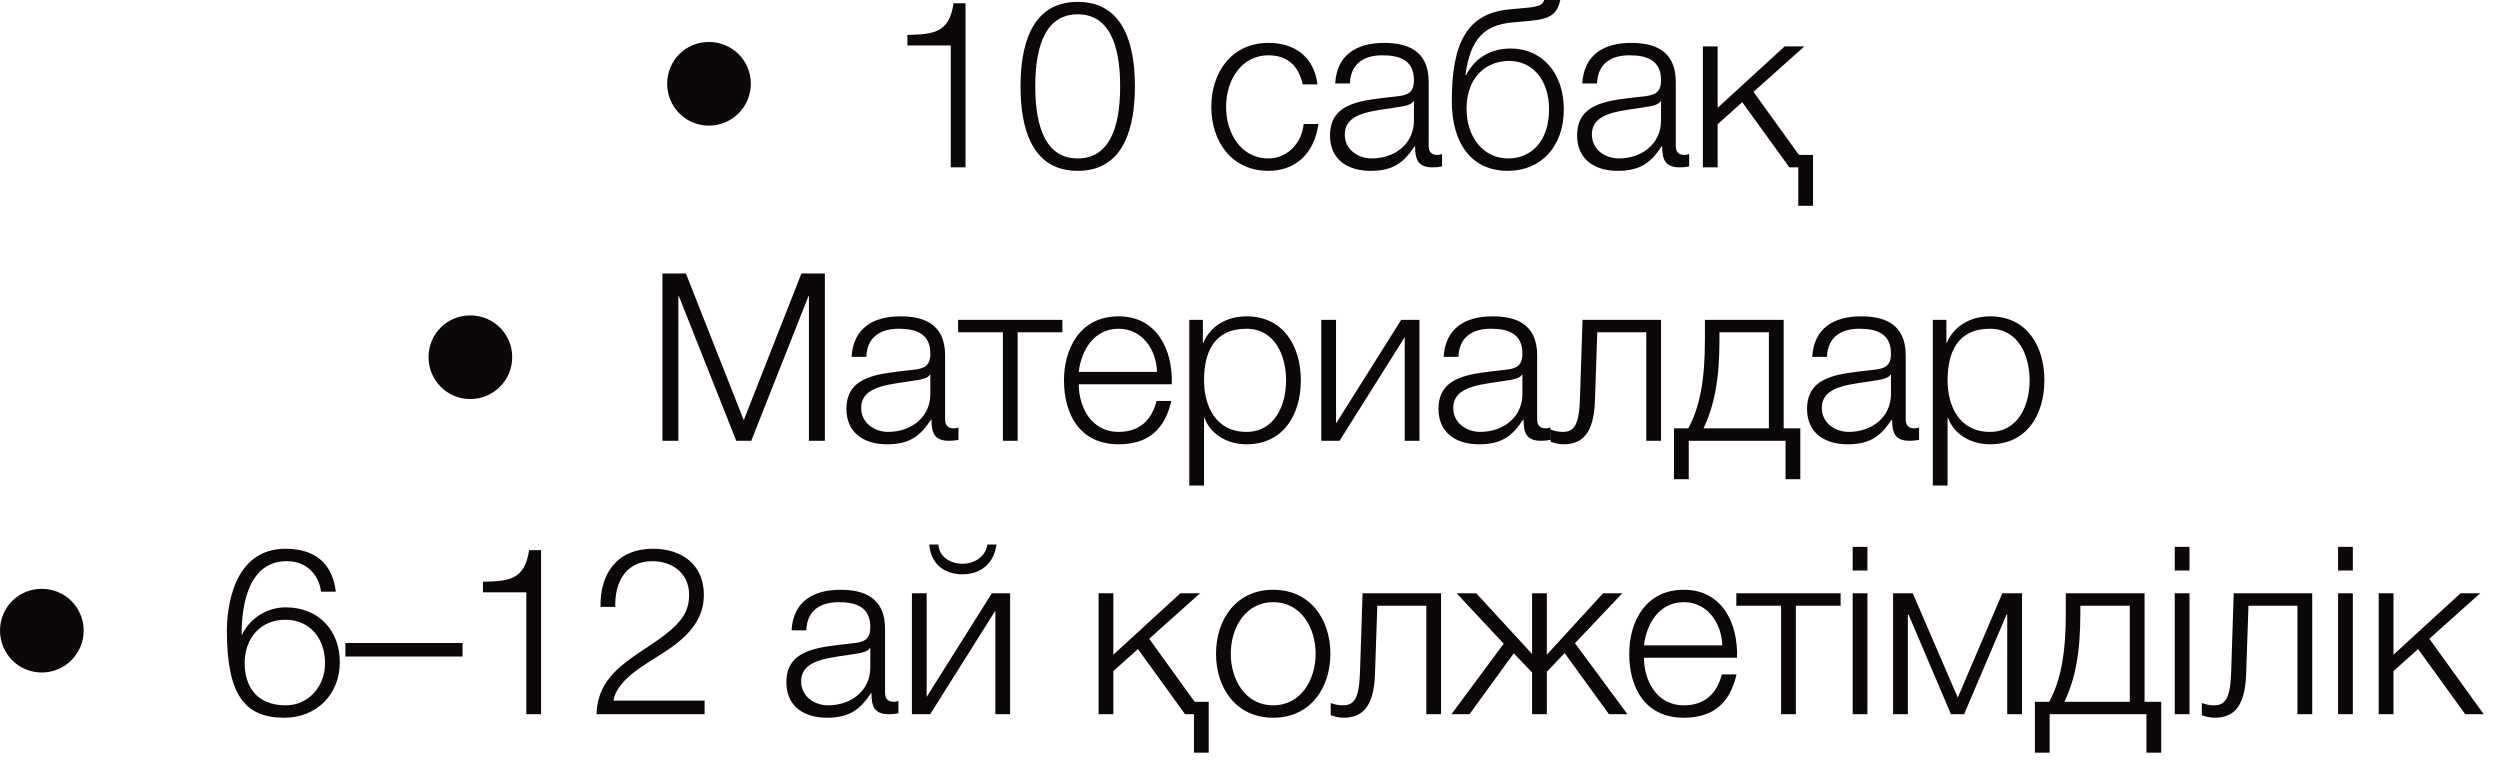 <?xml version="1.0" encoding="UTF-8"?> <svg xmlns="http://www.w3.org/2000/svg" width="128" height="39" viewBox="0 0 128 39" fill="none"><path d="M34.159 4.284C34.159 3.096 35.107 2.148 36.295 2.148C37.483 2.148 38.443 3.096 38.443 4.284C38.443 5.472 37.483 6.432 36.295 6.432C35.107 6.432 34.159 5.472 34.159 4.284ZM48.679 8.568V2.328H46.459V1.788C47.779 1.752 48.595 1.704 48.823 0.168H49.435V8.568H48.679ZM55.179 8.748C52.731 8.748 52.251 6.384 52.251 4.428C52.251 2.46 52.731 0.096 55.179 0.096C57.627 0.096 58.107 2.46 58.107 4.416C58.107 6.384 57.627 8.748 55.179 8.748ZM55.179 8.112C57.099 8.112 57.351 5.88 57.351 4.416C57.351 2.964 57.099 0.732 55.179 0.732C53.259 0.732 53.007 2.964 53.007 4.416C53.007 5.88 53.259 8.112 55.179 8.112ZM67.455 4.32H66.699C66.495 3.396 65.943 2.832 64.947 2.832C63.507 2.832 62.775 4.164 62.775 5.472C62.775 6.78 63.507 8.112 64.947 8.112C65.871 8.112 66.651 7.368 66.747 6.348H67.503C67.299 7.848 66.339 8.748 64.947 8.748C63.063 8.748 62.019 7.248 62.019 5.472C62.019 3.696 63.063 2.196 64.947 2.196C66.279 2.196 67.275 2.892 67.455 4.32ZM69.117 4.272H68.361C68.445 2.82 69.441 2.196 70.869 2.196C71.961 2.196 73.149 2.52 73.149 4.188V7.476C73.149 7.776 73.293 7.932 73.593 7.932C73.677 7.932 73.749 7.92 73.833 7.884V8.52C73.653 8.556 73.545 8.568 73.341 8.568C72.573 8.568 72.453 8.124 72.453 7.488H72.429C71.889 8.292 71.373 8.748 70.173 8.748C69.021 8.748 68.097 8.184 68.097 6.936C68.097 5.208 69.789 5.136 71.421 4.944C72.045 4.884 72.393 4.776 72.393 4.104C72.393 3.084 71.673 2.832 70.773 2.832C69.825 2.832 69.153 3.264 69.117 4.272ZM72.393 6.168V5.184H72.369C72.273 5.364 71.937 5.424 71.733 5.46C70.449 5.688 68.853 5.688 68.853 6.888C68.853 7.644 69.513 8.112 70.233 8.112C71.397 8.112 72.393 7.38 72.393 6.168ZM80.068 5.592C80.068 7.5 78.904 8.748 77.2 8.748C75.352 8.748 74.332 7.356 74.332 5.172C74.332 2.208 75.1 0.684 77.284 0.48L78.196 0.396C78.832 0.336 79 0.228 79.06 0H79.888C79.732 0.696 79.408 0.972 78.34 1.068L77.416 1.152C76.024 1.284 75.292 1.944 75.028 3.84H75.064C75.52 2.976 76.3 2.484 77.356 2.484C78.964 2.484 80.068 3.756 80.068 5.592ZM79.312 5.592C79.312 4.092 78.46 3.12 77.272 3.12C76 3.12 75.088 4.044 75.088 5.568C75.088 7.032 75.952 8.112 77.224 8.112C78.424 8.112 79.312 7.2 79.312 5.592ZM81.768 4.272H81.012C81.096 2.82 82.092 2.196 83.52 2.196C84.612 2.196 85.8 2.52 85.8 4.188V7.476C85.8 7.776 85.944 7.932 86.244 7.932C86.328 7.932 86.4 7.92 86.484 7.884V8.52C86.304 8.556 86.196 8.568 85.992 8.568C85.224 8.568 85.104 8.124 85.104 7.488H85.08C84.54 8.292 84.024 8.748 82.824 8.748C81.672 8.748 80.748 8.184 80.748 6.936C80.748 5.208 82.44 5.136 84.072 4.944C84.696 4.884 85.044 4.776 85.044 4.104C85.044 3.084 84.324 2.832 83.424 2.832C82.476 2.832 81.804 3.264 81.768 4.272ZM85.044 6.168V5.184H85.02C84.924 5.364 84.588 5.424 84.384 5.46C83.1 5.688 81.504 5.688 81.504 6.888C81.504 7.644 82.164 8.112 82.884 8.112C84.048 8.112 85.044 7.38 85.044 6.168ZM92.827 10.536H92.071V8.568H91.615L89.203 5.232L87.943 6.36V8.568H87.187V2.376H87.943V5.52L91.375 2.376H92.383L89.779 4.704L92.107 7.932H92.827V10.536ZM21.941 18.284C21.941 17.096 22.889 16.148 24.077 16.148C25.265 16.148 26.225 17.096 26.225 18.284C26.225 19.472 25.265 20.432 24.077 20.432C22.889 20.432 21.941 19.472 21.941 18.284ZM33.917 22.568V14H35.117L38.081 21.512L41.033 14H42.233V22.568H41.417V15.164H41.393L38.465 22.568H37.697L34.757 15.164H34.733V22.568H33.917ZM44.357 18.272H43.601C43.685 16.82 44.681 16.196 46.109 16.196C47.201 16.196 48.389 16.52 48.389 18.188V21.476C48.389 21.776 48.533 21.932 48.833 21.932C48.917 21.932 48.989 21.92 49.073 21.884V22.52C48.893 22.556 48.785 22.568 48.581 22.568C47.813 22.568 47.693 22.124 47.693 21.488H47.669C47.129 22.292 46.613 22.748 45.413 22.748C44.261 22.748 43.337 22.184 43.337 20.936C43.337 19.208 45.029 19.136 46.661 18.944C47.285 18.884 47.633 18.776 47.633 18.104C47.633 17.084 46.913 16.832 46.013 16.832C45.065 16.832 44.393 17.264 44.357 18.272ZM47.633 20.168V19.184H47.609C47.513 19.364 47.177 19.424 46.973 19.46C45.689 19.688 44.093 19.688 44.093 20.888C44.093 21.644 44.753 22.112 45.473 22.112C46.637 22.112 47.633 21.38 47.633 20.168ZM54.395 17.012H52.103V22.568H51.347V17.012H49.055V16.376H54.395V17.012ZM59.996 19.676H55.232C55.232 20.78 55.832 22.112 57.272 22.112C58.376 22.112 58.976 21.476 59.216 20.528H59.972C59.648 21.932 58.844 22.748 57.272 22.748C55.304 22.748 54.476 21.236 54.476 19.472C54.476 17.84 55.304 16.196 57.272 16.196C59.252 16.196 60.056 17.936 59.996 19.676ZM55.232 19.04H59.24C59.204 17.9 58.484 16.832 57.272 16.832C56.024 16.832 55.364 17.912 55.232 19.04ZM60.891 24.86V16.376H61.587V17.552H61.611C61.959 16.7 62.811 16.196 63.819 16.196C65.703 16.196 66.603 17.708 66.603 19.472C66.603 21.236 65.703 22.748 63.819 22.748C62.907 22.748 61.995 22.292 61.671 21.392H61.647V24.86H60.891ZM65.847 19.472C65.847 18.188 65.259 16.832 63.819 16.832C62.139 16.832 61.647 18.068 61.647 19.472C61.647 20.756 62.223 22.112 63.819 22.112C65.259 22.112 65.847 20.756 65.847 19.472ZM72.677 22.568H71.921V17.264L68.585 22.568H67.649V16.376H68.405V21.68L71.741 16.376H72.677V22.568ZM74.671 18.272H73.915C73.999 16.82 74.995 16.196 76.423 16.196C77.515 16.196 78.703 16.52 78.703 18.188V21.476C78.703 21.776 78.847 21.932 79.147 21.932C79.231 21.932 79.303 21.92 79.387 21.884V22.52C79.207 22.556 79.099 22.568 78.895 22.568C78.127 22.568 78.007 22.124 78.007 21.488H77.983C77.443 22.292 76.927 22.748 75.727 22.748C74.575 22.748 73.651 22.184 73.651 20.936C73.651 19.208 75.343 19.136 76.975 18.944C77.599 18.884 77.947 18.776 77.947 18.104C77.947 17.084 77.227 16.832 76.327 16.832C75.379 16.832 74.707 17.264 74.671 18.272ZM77.947 20.168V19.184H77.923C77.827 19.364 77.491 19.424 77.287 19.46C76.003 19.688 74.407 19.688 74.407 20.888C74.407 21.644 75.067 22.112 75.787 22.112C76.951 22.112 77.947 21.38 77.947 20.168ZM85.045 22.568H84.289V17.012H81.781L81.661 20.528C81.601 22.208 81.001 22.748 80.053 22.748C79.825 22.748 79.573 22.688 79.393 22.616V21.992C79.609 22.076 79.801 22.112 80.005 22.112C80.557 22.112 80.845 21.836 80.893 20.444L81.025 16.376H85.045V22.568ZM92.176 24.536H91.42V22.568H86.464V24.536H85.708V21.932H86.44C87.04 20.828 87.292 19.436 87.292 17.36V16.376H91.324V21.932H92.176V24.536ZM90.568 21.932V17.012H88.036V17.42C88.036 19.472 87.76 20.792 87.22 21.932H90.568ZM93.541 18.272H92.785C92.869 16.82 93.865 16.196 95.293 16.196C96.385 16.196 97.573 16.52 97.573 18.188V21.476C97.573 21.776 97.717 21.932 98.017 21.932C98.101 21.932 98.173 21.92 98.257 21.884V22.52C98.077 22.556 97.969 22.568 97.765 22.568C96.997 22.568 96.877 22.124 96.877 21.488H96.853C96.313 22.292 95.797 22.748 94.597 22.748C93.445 22.748 92.521 22.184 92.521 20.936C92.521 19.208 94.213 19.136 95.845 18.944C96.469 18.884 96.817 18.776 96.817 18.104C96.817 17.084 96.097 16.832 95.197 16.832C94.249 16.832 93.577 17.264 93.541 18.272ZM96.817 20.168V19.184H96.793C96.697 19.364 96.361 19.424 96.157 19.46C94.873 19.688 93.277 19.688 93.277 20.888C93.277 21.644 93.937 22.112 94.657 22.112C95.821 22.112 96.817 21.38 96.817 20.168ZM98.96 24.86V16.376H99.656V17.552H99.68C100.028 16.7 100.88 16.196 101.888 16.196C103.772 16.196 104.672 17.708 104.672 19.472C104.672 21.236 103.772 22.748 101.888 22.748C100.976 22.748 100.064 22.292 99.74 21.392H99.716V24.86H98.96ZM103.916 19.472C103.916 18.188 103.328 16.832 101.888 16.832C100.208 16.832 99.716 18.068 99.716 19.472C99.716 20.756 100.292 22.112 101.888 22.112C103.328 22.112 103.916 20.756 103.916 19.472ZM-0 32.284C-0 31.096 0.948 30.148 2.136 30.148C3.324 30.148 4.284 31.096 4.284 32.284C4.284 33.472 3.324 34.432 2.136 34.432C0.948 34.432 -0 33.472 -0 32.284ZM14.556 36.748C12.515 36.748 11.616 35.56 11.616 32.284C11.616 31.288 11.867 28.096 14.616 28.096C16.104 28.096 17.015 28.816 17.195 30.292H16.439C16.308 29.368 15.659 28.732 14.688 28.732C12.72 28.732 12.371 30.964 12.371 32.488H12.396C12.791 31.66 13.668 31.096 14.627 31.096C16.308 31.096 17.399 32.272 17.399 33.904C17.399 35.536 16.224 36.748 14.556 36.748ZM12.527 33.952C12.527 35.152 13.152 36.112 14.627 36.112C15.828 36.112 16.643 35.116 16.643 33.952C16.643 32.728 15.899 31.732 14.616 31.732C13.296 31.732 12.527 32.716 12.527 33.952ZM23.683 33.616H17.683V32.92H23.683V33.616ZM26.948 36.568V30.328H24.727V29.788C26.047 29.752 26.863 29.704 27.091 28.168H27.703V36.568H26.948ZM30.544 36.568C30.591 34.072 33.172 33.448 34.587 32.032C35.056 31.564 35.283 31.12 35.283 30.448C35.283 29.356 34.419 28.732 33.4 28.732C32.02 28.732 31.468 29.836 31.503 31.072H30.747C30.712 29.344 31.611 28.096 33.435 28.096C34.9 28.096 36.039 28.9 36.039 30.46C36.039 31.864 35.032 32.74 33.928 33.448C33.111 33.988 31.599 34.756 31.407 35.872H36.075V36.568H30.544ZM41.283 32.272H40.527C40.611 30.82 41.607 30.196 43.035 30.196C44.127 30.196 45.315 30.52 45.315 32.188V35.476C45.315 35.776 45.459 35.932 45.759 35.932C45.843 35.932 45.915 35.92 45.999 35.884V36.52C45.819 36.556 45.711 36.568 45.507 36.568C44.739 36.568 44.619 36.124 44.619 35.488H44.595C44.055 36.292 43.539 36.748 42.339 36.748C41.187 36.748 40.263 36.184 40.263 34.936C40.263 33.208 41.955 33.136 43.587 32.944C44.211 32.884 44.559 32.776 44.559 32.104C44.559 31.084 43.839 30.832 42.939 30.832C41.991 30.832 41.319 31.264 41.283 32.272ZM44.559 34.168V33.184H44.535C44.439 33.364 44.103 33.424 43.899 33.46C42.615 33.688 41.019 33.688 41.019 34.888C41.019 35.644 41.679 36.112 42.399 36.112C43.563 36.112 44.559 35.38 44.559 34.168ZM51.718 36.568H50.962V31.264L47.626 36.568H46.69V30.376H47.446V35.68L50.782 30.376H51.718V36.568ZM47.578 27.88H48.046C48.082 28.528 48.682 28.864 49.282 28.864C49.894 28.864 50.458 28.504 50.554 27.88H51.022C50.89 28.828 50.242 29.404 49.282 29.404C48.31 29.404 47.662 28.852 47.578 27.88ZM61.887 38.536H61.131V36.568H60.675L58.263 33.232L57.003 34.36V36.568H56.247V30.376H57.003V33.52L60.435 30.376H61.443L58.839 32.704L61.167 35.932H61.887V38.536ZM65.188 30.196C67.072 30.196 68.116 31.696 68.116 33.472C68.116 35.248 67.072 36.748 65.188 36.748C63.304 36.748 62.26 35.248 62.26 33.472C62.26 31.696 63.304 30.196 65.188 30.196ZM65.188 30.832C63.748 30.832 63.016 32.164 63.016 33.472C63.016 34.78 63.748 36.112 65.188 36.112C66.628 36.112 67.36 34.78 67.36 33.472C67.36 32.164 66.628 30.832 65.188 30.832ZM73.783 36.568H73.027V31.012H70.519L70.399 34.528C70.339 36.208 69.739 36.748 68.791 36.748C68.563 36.748 68.311 36.688 68.131 36.616V35.992C68.347 36.076 68.539 36.112 68.743 36.112C69.295 36.112 69.583 35.836 69.631 34.444L69.763 30.376H73.783V36.568ZM78.442 30.376H79.198V33.52L82.078 30.376H83.062L80.638 32.932L83.326 36.568H82.378L80.11 33.436L79.198 34.396V36.568H78.442V34.432L77.506 33.448L75.238 36.568H74.314L76.99 32.956L74.578 30.376H75.586L78.442 33.484V30.376ZM88.936 33.676H84.172C84.172 34.78 84.772 36.112 86.212 36.112C87.316 36.112 87.916 35.476 88.156 34.528H88.912C88.588 35.932 87.784 36.748 86.212 36.748C84.244 36.748 83.416 35.236 83.416 33.472C83.416 31.84 84.244 30.196 86.212 30.196C88.192 30.196 88.996 31.936 88.936 33.676ZM84.172 33.04H88.18C88.144 31.9 87.424 30.832 86.212 30.832C84.964 30.832 84.304 31.912 84.172 33.04ZM94.24 31.012H91.948V36.568H91.192V31.012H88.9V30.376H94.24V31.012ZM94.856 29.212V28H95.612V29.212H94.856ZM94.856 36.568V30.376H95.612V36.568H94.856ZM103.526 36.568H102.77V31.468H102.734L100.562 36.568H99.89L97.718 31.468H97.682V36.568H96.926V30.376H97.934L100.238 35.716L102.518 30.376H103.526V36.568ZM110.654 38.536H109.898V36.568H104.942V38.536H104.186V35.932H104.918C105.518 34.828 105.77 33.436 105.77 31.36V30.376H109.802V35.932H110.654V38.536ZM109.046 35.932V31.012H106.514V31.42C106.514 33.472 106.238 34.792 105.698 35.932H109.046ZM111.347 29.212V28H112.103V29.212H111.347ZM111.347 36.568V30.376H112.103V36.568H111.347ZM118.386 36.568H117.63V31.012H115.122L115.002 34.528C114.942 36.208 114.342 36.748 113.394 36.748C113.166 36.748 112.914 36.688 112.734 36.616V35.992C112.95 36.076 113.142 36.112 113.346 36.112C113.898 36.112 114.186 35.836 114.234 34.444L114.366 30.376H118.386V36.568ZM119.709 29.212V28H120.465V29.212H119.709ZM119.709 36.568V30.376H120.465V36.568H119.709ZM121.791 36.568V30.376H122.547V33.52L125.979 30.376H126.987L124.383 32.704L127.167 36.568H126.219L123.807 33.232L122.547 34.36V36.568H121.791Z" fill="#0C0807"></path></svg> 